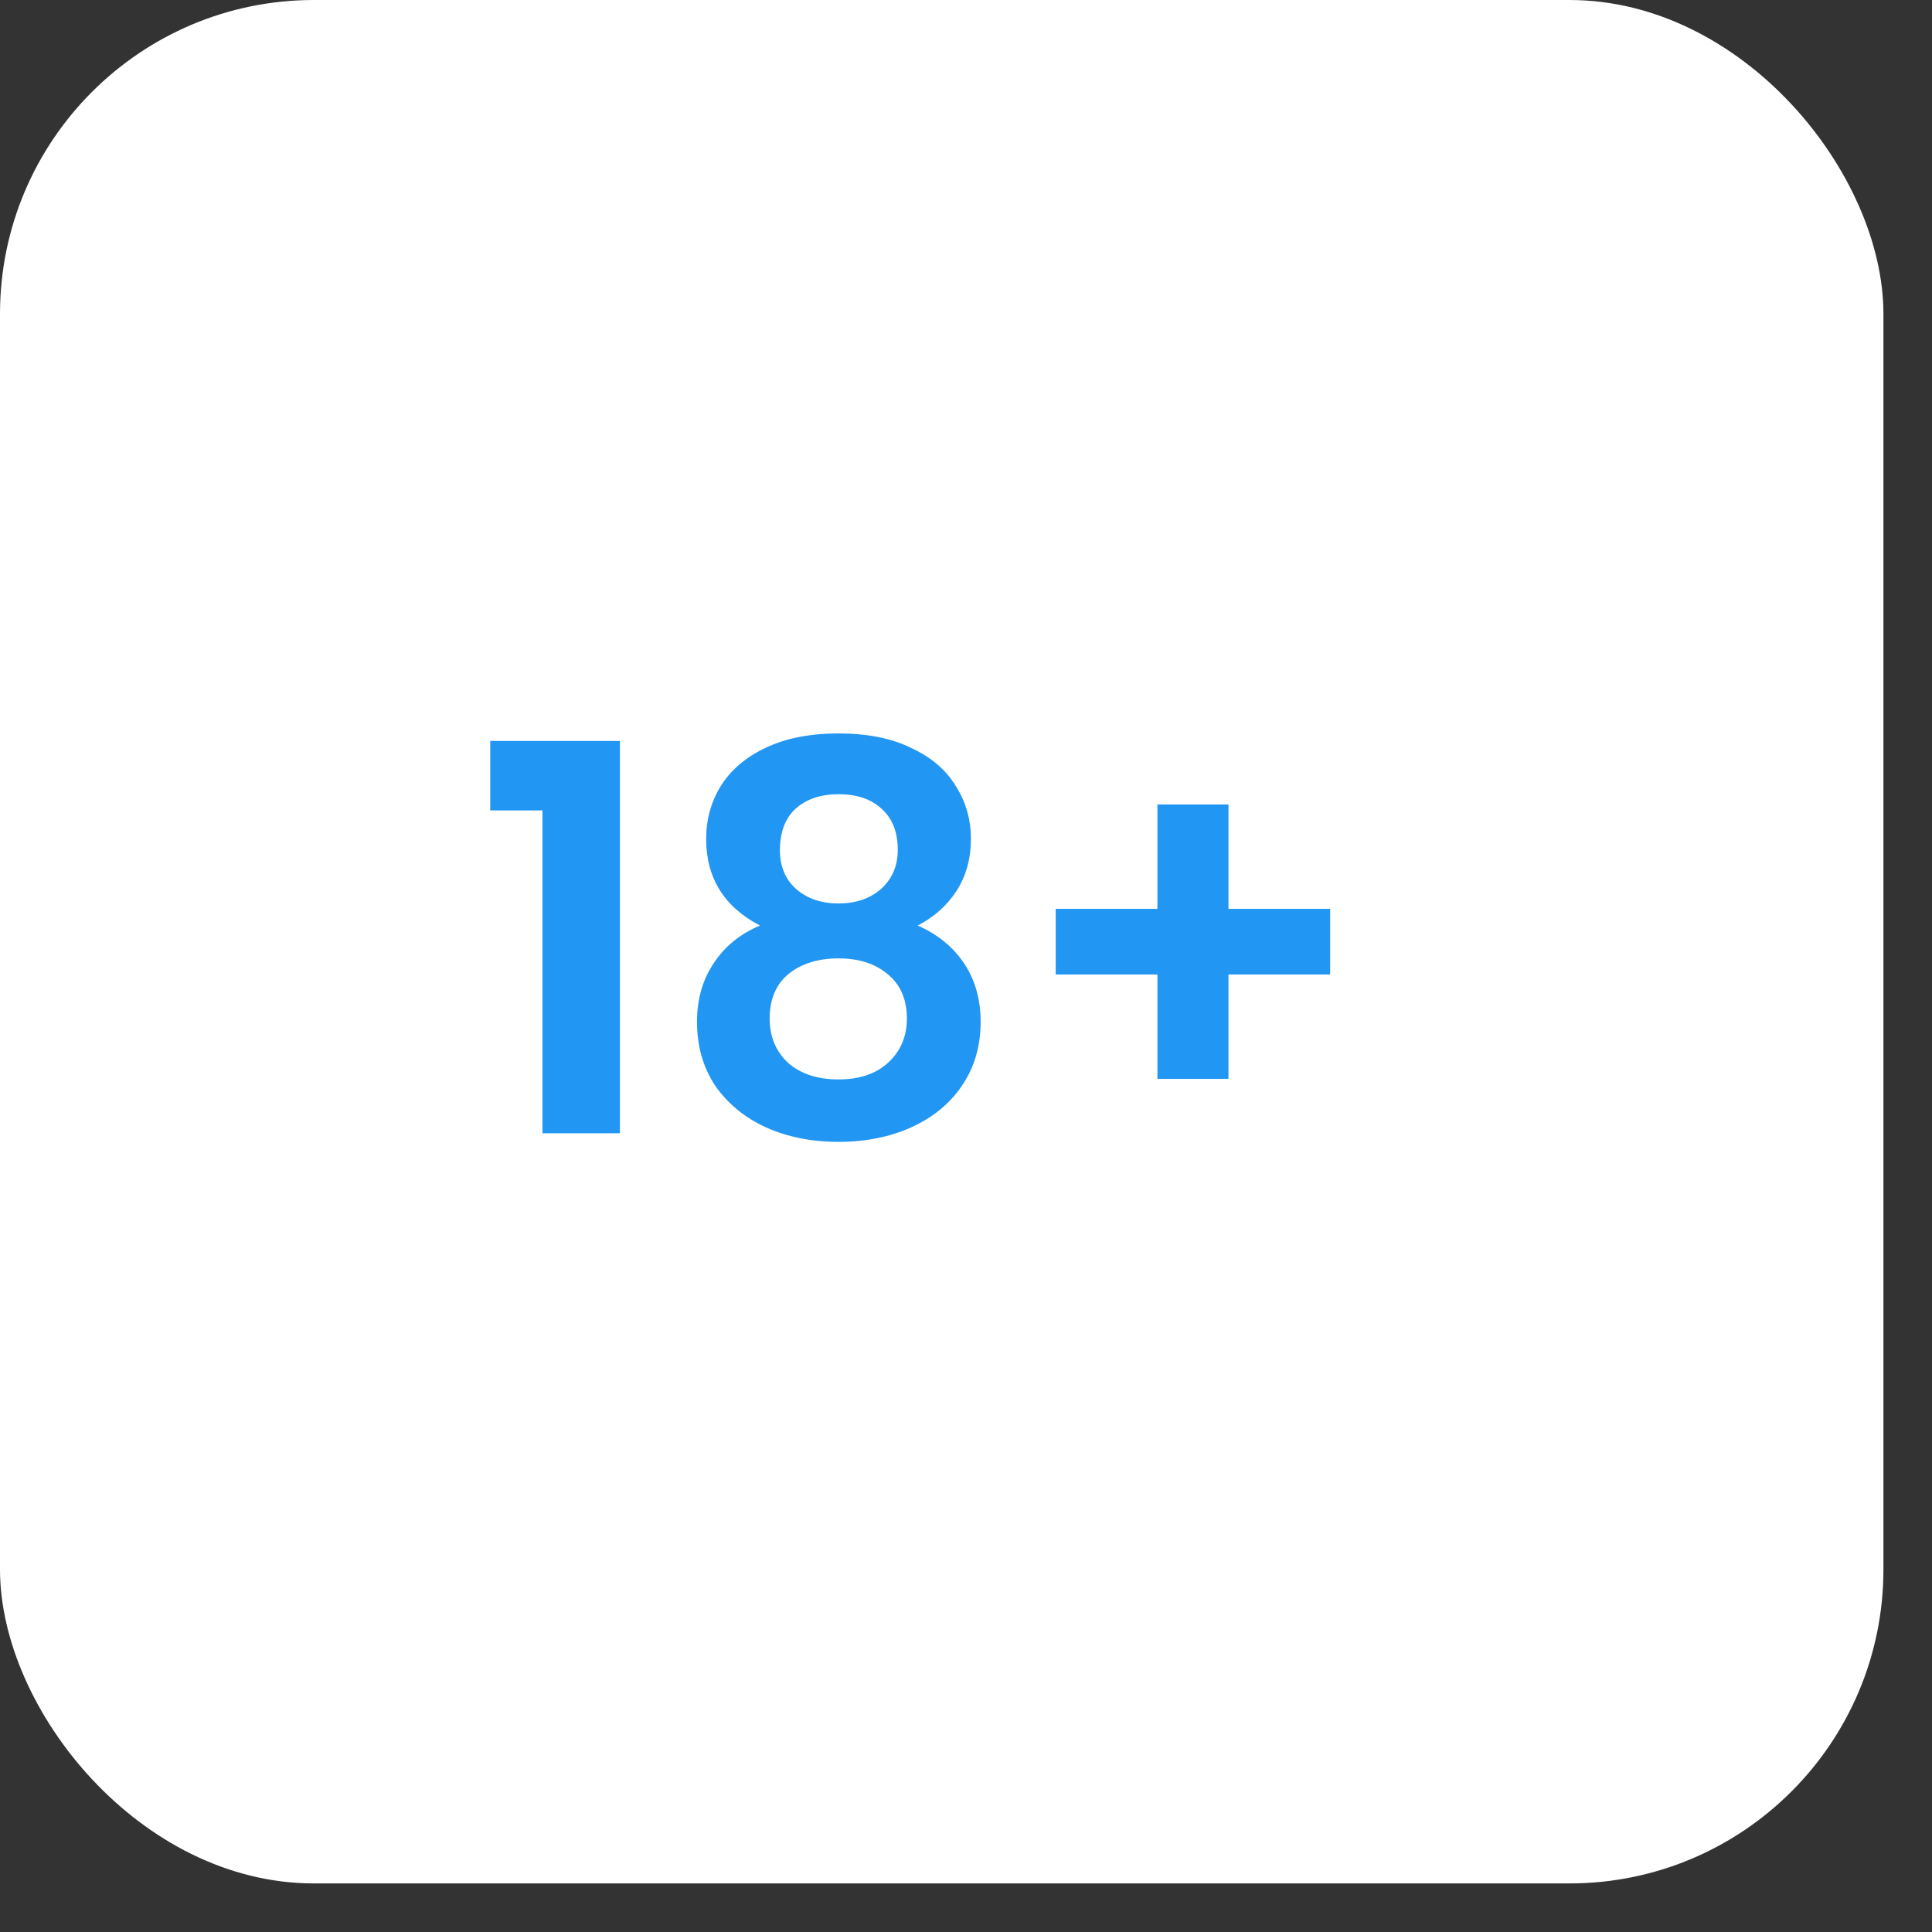 <svg width="35" height="35" viewBox="0 0 35 35" fill="none" xmlns="http://www.w3.org/2000/svg">
<rect x="0" y="0" width="35" height="35" fill="#333333" stroke="none"/>
<rect width="34.12" height="34.12" rx="5.687" fill="white"/>
<path d="M8.881 14.681V13.423H11.23V20.53H9.827V14.681H8.881ZM13.768 16.767C13.118 16.429 12.793 15.906 12.793 15.197C12.793 14.847 12.881 14.528 13.056 14.242C13.238 13.95 13.508 13.719 13.865 13.55C14.229 13.374 14.671 13.287 15.191 13.287C15.711 13.287 16.15 13.374 16.507 13.55C16.871 13.719 17.141 13.95 17.316 14.242C17.498 14.528 17.589 14.847 17.589 15.197C17.589 15.555 17.502 15.87 17.326 16.143C17.151 16.41 16.917 16.617 16.624 16.767C16.982 16.923 17.261 17.15 17.463 17.449C17.664 17.748 17.765 18.102 17.765 18.512C17.765 18.954 17.651 19.341 17.424 19.672C17.203 19.997 16.897 20.247 16.507 20.423C16.117 20.598 15.679 20.686 15.191 20.686C14.704 20.686 14.265 20.598 13.875 20.423C13.492 20.247 13.186 19.997 12.959 19.672C12.738 19.341 12.627 18.954 12.627 18.512C12.627 18.102 12.728 17.748 12.93 17.449C13.131 17.144 13.411 16.916 13.768 16.767ZM16.264 15.393C16.264 15.074 16.166 14.827 15.971 14.652C15.783 14.476 15.523 14.388 15.191 14.388C14.866 14.388 14.606 14.476 14.411 14.652C14.223 14.827 14.129 15.077 14.129 15.402C14.129 15.695 14.226 15.929 14.421 16.104C14.623 16.28 14.879 16.367 15.191 16.367C15.503 16.367 15.76 16.28 15.961 16.104C16.163 15.922 16.264 15.685 16.264 15.393ZM15.191 17.362C14.821 17.362 14.519 17.456 14.285 17.644C14.057 17.833 13.943 18.102 13.943 18.453C13.943 18.778 14.054 19.045 14.275 19.253C14.502 19.454 14.808 19.555 15.191 19.555C15.575 19.555 15.877 19.451 16.098 19.243C16.319 19.035 16.429 18.772 16.429 18.453C16.429 18.109 16.316 17.843 16.088 17.654C15.861 17.459 15.562 17.362 15.191 17.362ZM24.097 17.654H22.255V19.545H20.968V17.654H19.125V16.465H20.968V14.574H22.255V16.465H24.097V17.654Z" fill="#2196F3"/>
</svg>
